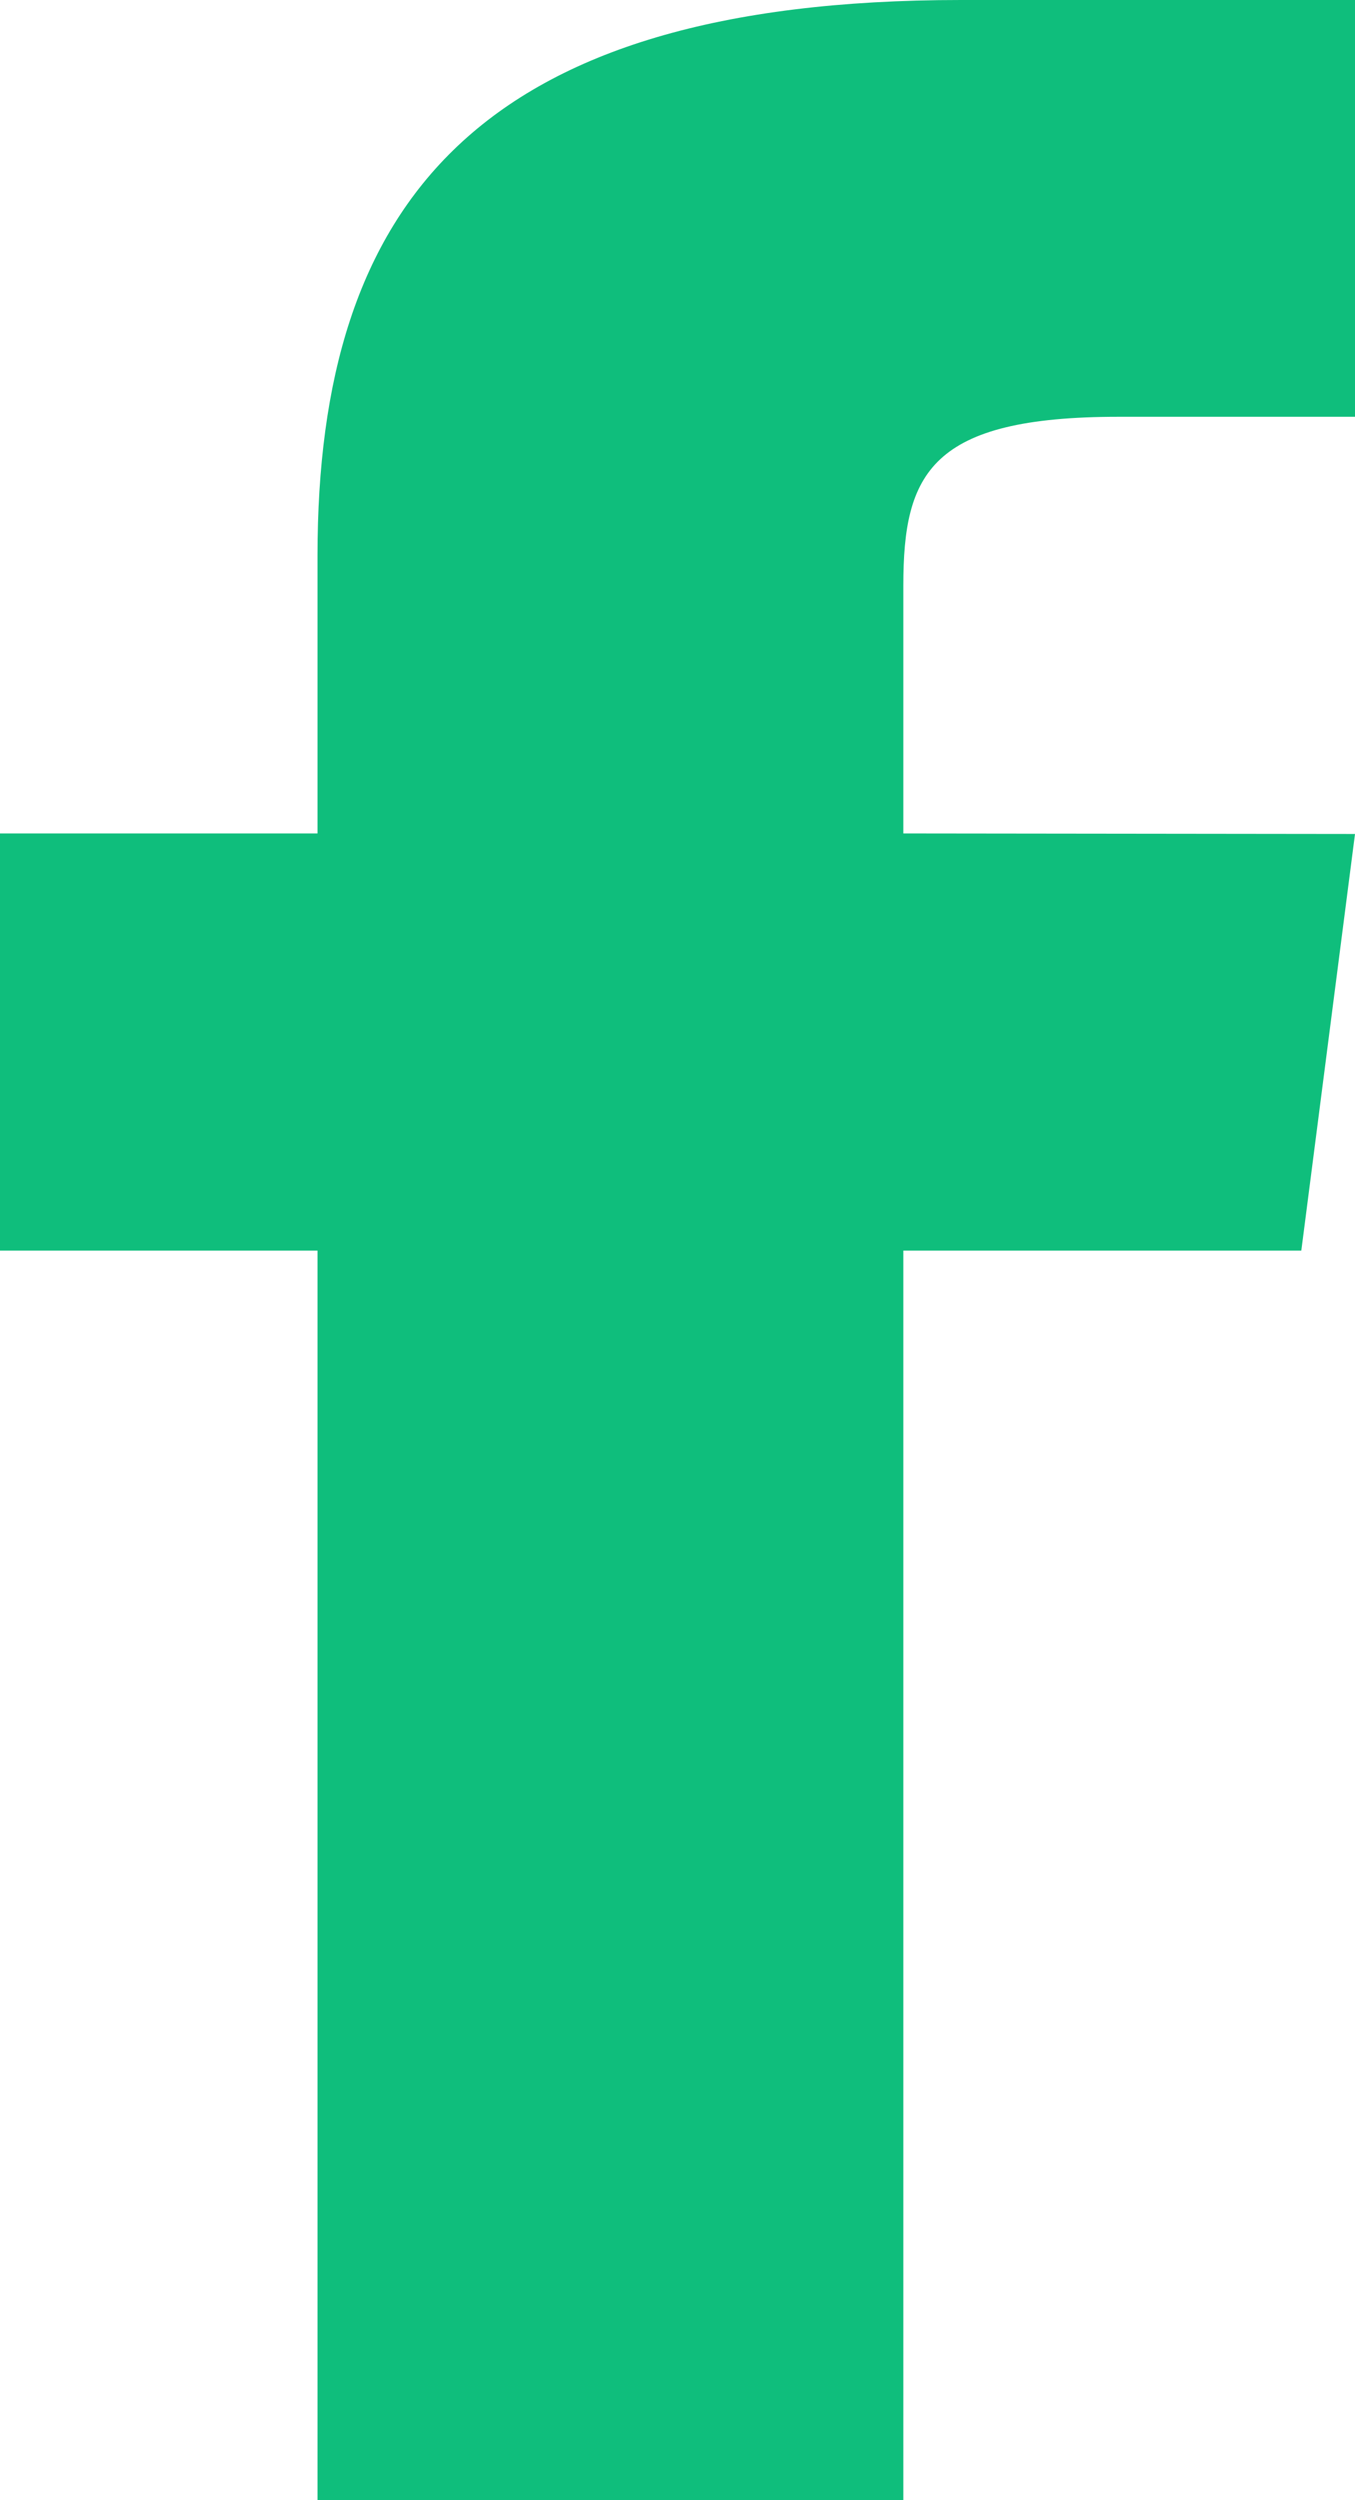 <svg id="Group_1731" data-name="Group 1731" xmlns="http://www.w3.org/2000/svg" width="9.969" height="18.392" viewBox="0 0 9.969 18.392">
  <path id="Path_1316" data-name="Path 1316" d="M6.646,6.131V4.306c0-.824.2-1.24,1.584-1.24H9.969V0h-2.9C3.51,0,2.336,1.5,2.336,4.085V6.131H0V9.2H2.336v9.2H6.646V9.2H9.574l.395-3.065Z" transform="translate(0 0)" fill="#0fbe7c"/>
</svg>
